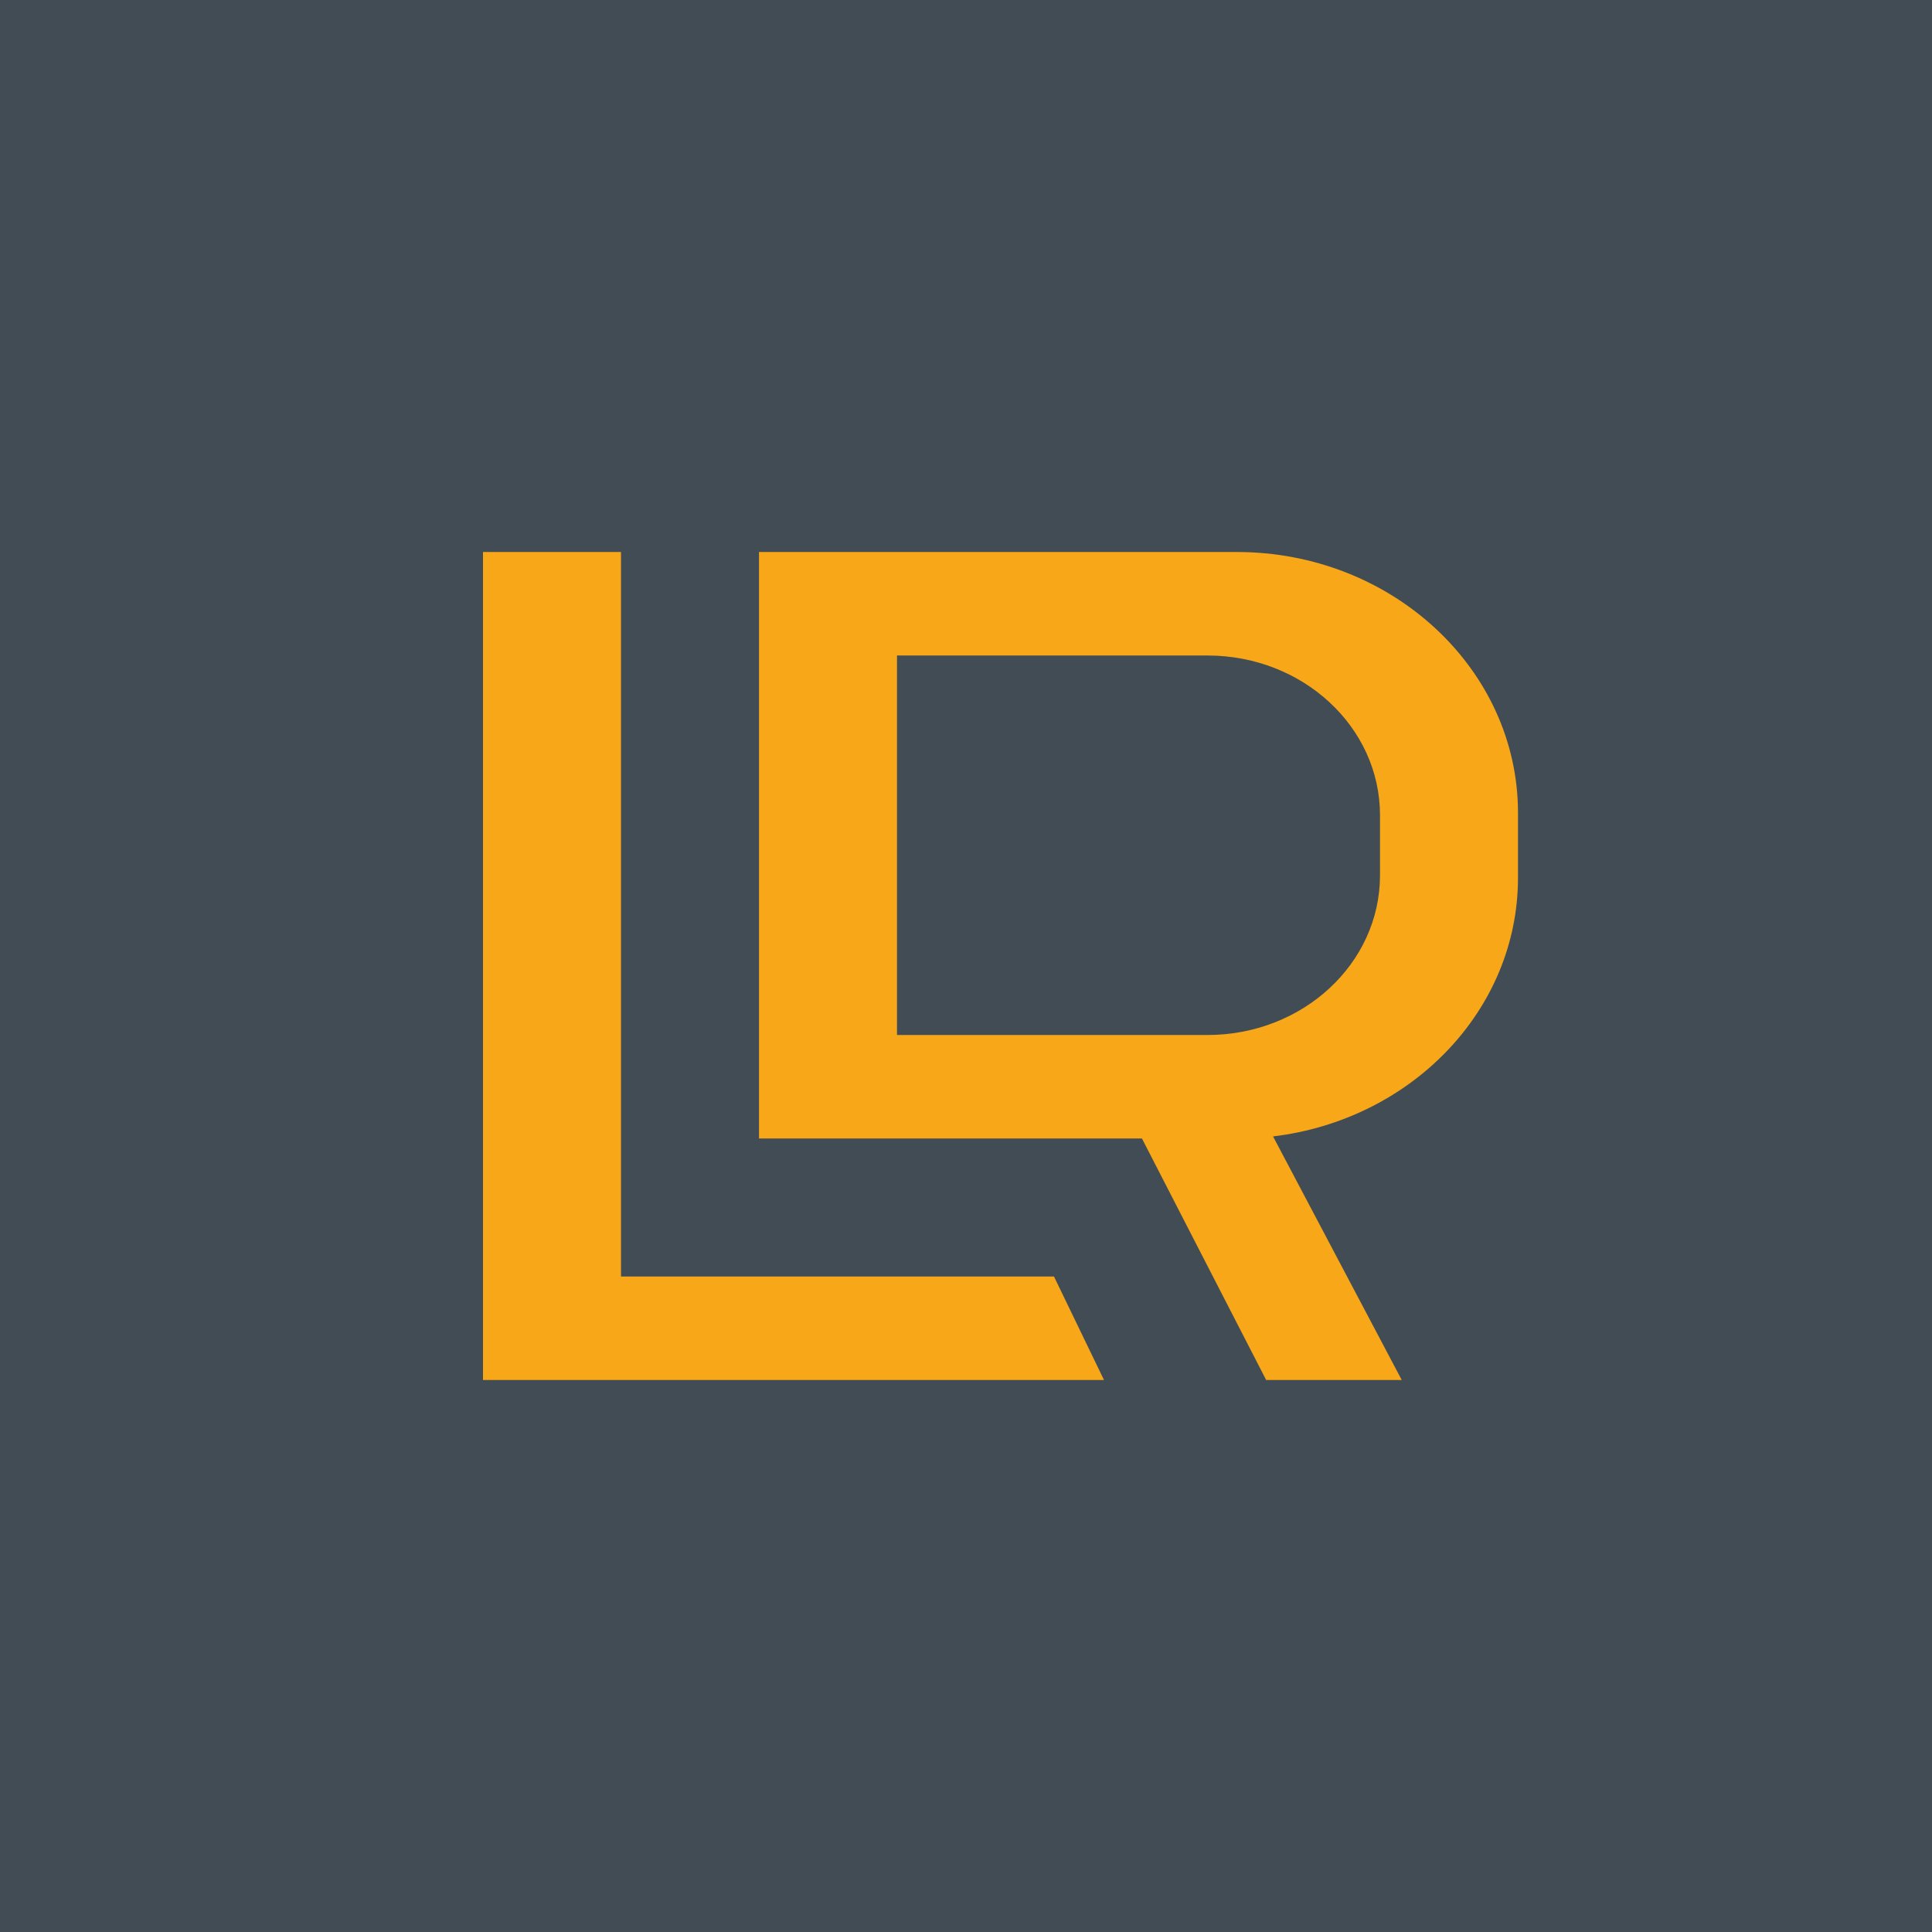 <!-- by TradingView --><svg width="56" height="56" viewBox="0 0 56 56" xmlns="http://www.w3.org/2000/svg"><path fill="#424C54" d="M0 0h56v56H0z"/><path fill-rule="evenodd" d="M14 16v24h18l-1.45-3H18V16h-4Zm21.85 0H22v17h11.1l3.6 7h3.93l-3.73-7.06c4-.48 7.1-3.65 7.1-7.5v-1.88C44 19.4 40.35 16 35.85 16ZM35 19h-9v11h9c2.76 0 5-2.07 5-4.63v-1.74c0-2.56-2.24-4.63-5-4.63Z" fill="#F7A717"/></svg>